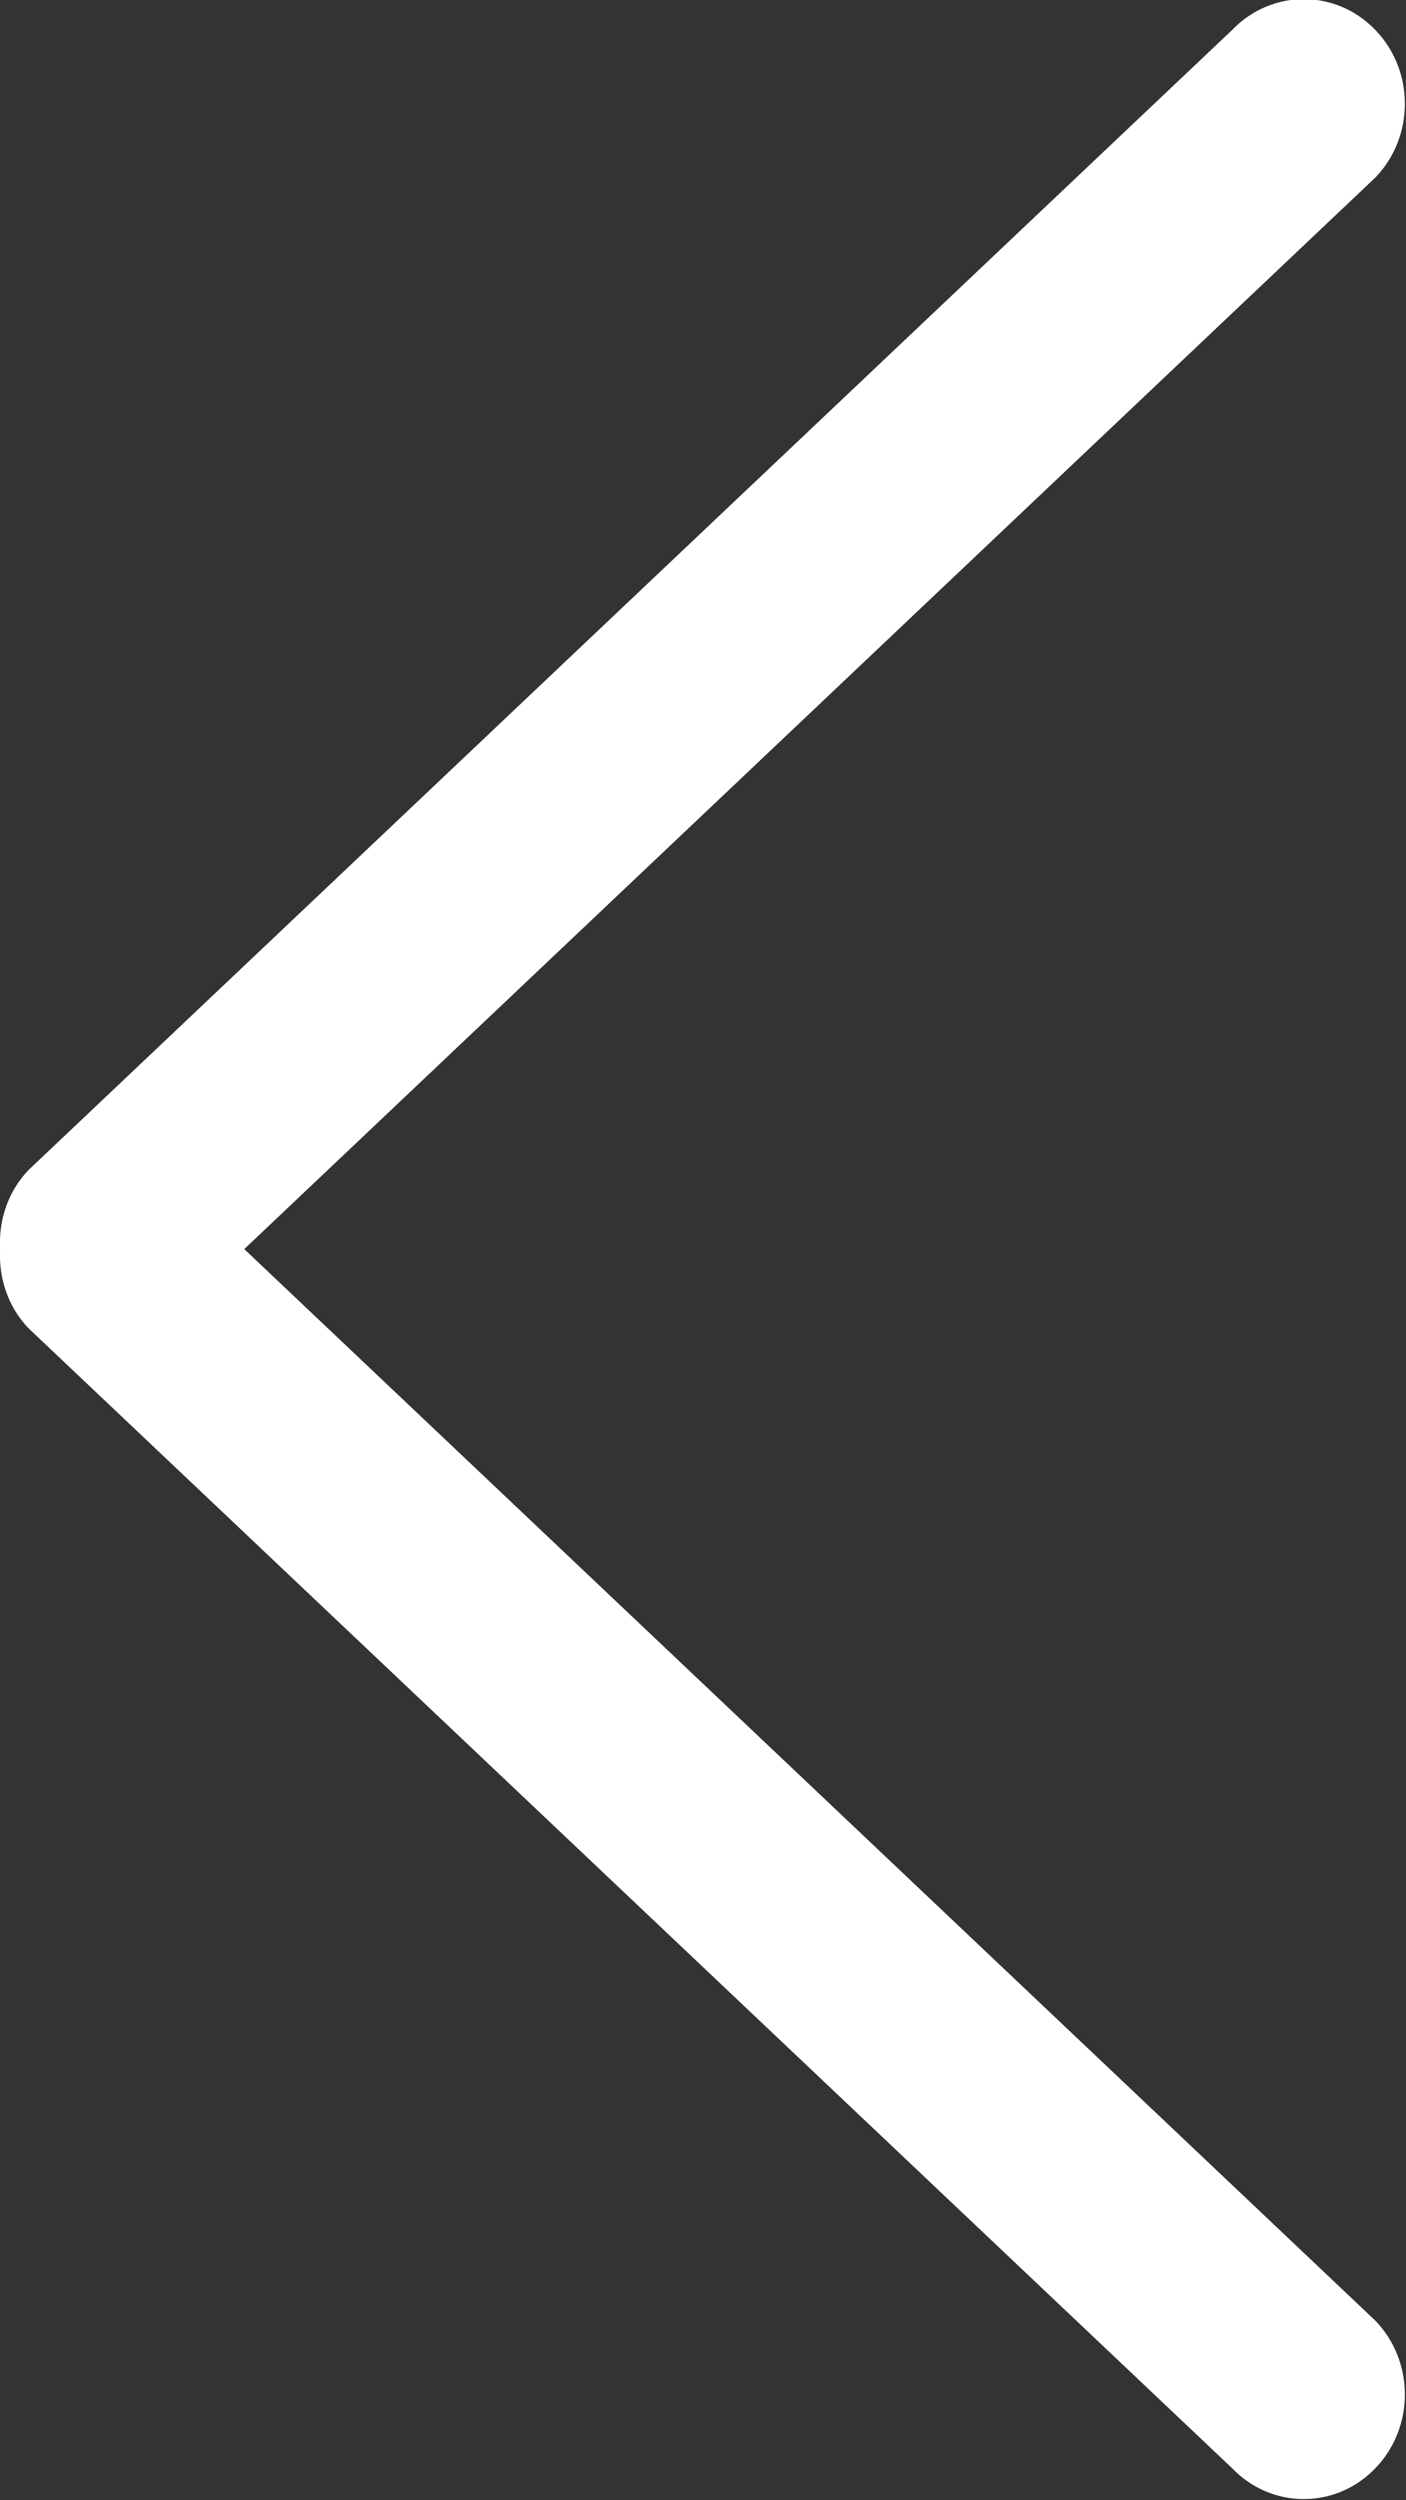 <svg xmlns="http://www.w3.org/2000/svg" xmlns:xlink="http://www.w3.org/1999/xlink" preserveAspectRatio="xMidYMid" width="18" height="32" viewBox="0 0 18 32">
  <rect x="0" y="0" width="18" height="32" fill="#333333" stroke="none"/>
  <defs>
    <style>

      .cls-2 {
        fill: #ffffff;
      }
    </style>
  </defs>
  <path d="M3.127,15.987 C3.127,15.987 17.606,2.274 17.606,2.274 C18.112,1.752 18.112,0.904 17.606,0.382 C17.101,-0.142 16.281,-0.142 15.776,0.382 C15.776,0.382 0.366,14.974 0.366,14.974 C0.098,15.253 -0.018,15.622 0.001,15.987 C-0.018,16.352 0.098,16.721 0.366,17.001 C0.366,17.001 15.776,31.592 15.776,31.592 C16.281,32.116 17.101,32.116 17.606,31.592 C18.112,31.070 18.112,30.222 17.606,29.700 C17.606,29.700 3.127,15.987 3.127,15.987 Z" id="path-1" class="cls-2" fill-rule="evenodd"/>
</svg>
